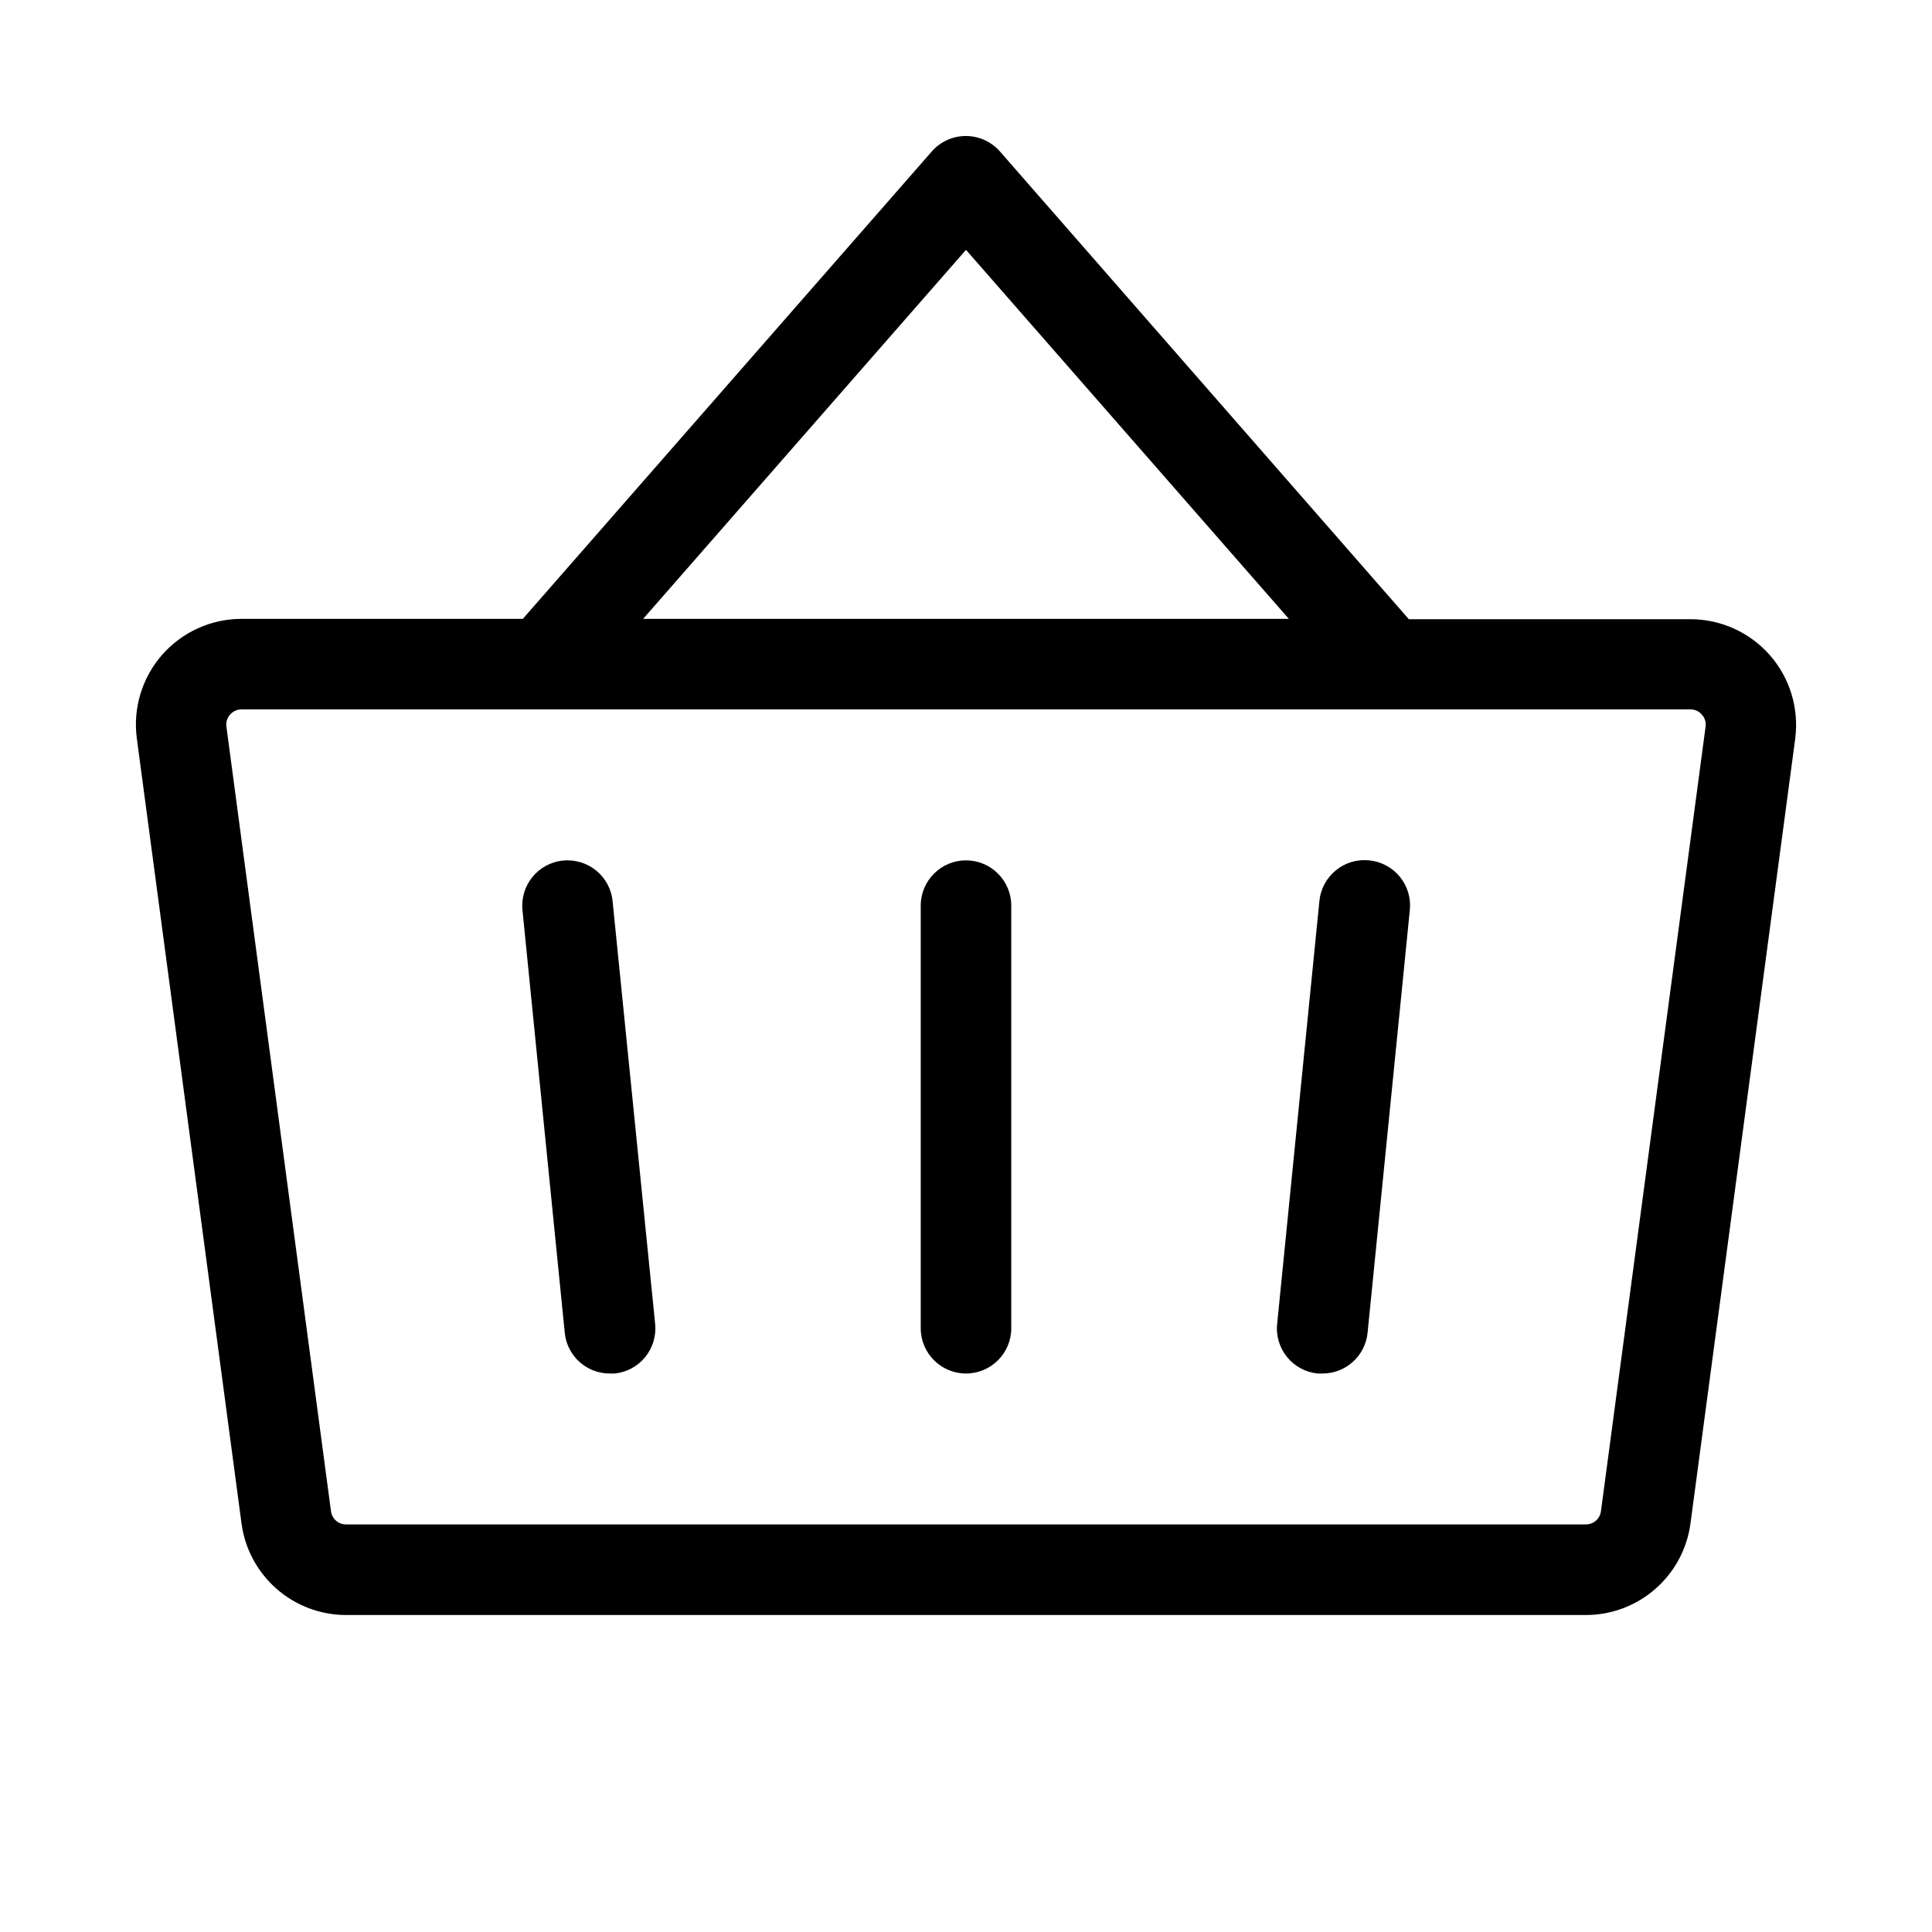 <?xml version="1.0" encoding="UTF-8"?>
<svg width="28px" height="28px" viewBox="0 0 28 28" version="1.1" xmlns="http://www.w3.org/2000/svg" xmlns:xlink="http://www.w3.org/1999/xlink">
    <title>781D81DC-DF9F-46C0-8070-D9E8B59DD3A2</title>
    <g id="DESKTOP" stroke="none" stroke-width="1" fill="none" fill-rule="evenodd">
        <g id="E-commerce_oggettistica_prodotti" transform="translate(-516, -1114)">
            <g id="Group-5-Copy-6" transform="translate(435, 988)">
                <g id="Basket" transform="translate(81, 126)">
                    <path d="M14.656,13.125 L14.656,19.25 C14.656,19.612 14.362,19.906 14,19.906 C13.638,19.906 13.344,19.612 13.344,19.25 L13.344,13.125 C13.344,12.763 13.638,12.469 14,12.469 C14.362,12.469 14.656,12.763 14.656,13.125 Z M26.018,10.702 L24.5,22.077 C24.399,22.838 23.75,23.406 22.983,23.406 L5.017,23.406 C4.25,23.406 3.601,22.838 3.5,22.077 L1.983,10.702 C1.925,10.265 2.058,9.824 2.348,9.492 C2.639,9.16 3.059,8.969 3.5,8.969 L7.577,8.969 L13.506,2.193 C13.63,2.052 13.809,1.971 13.998,1.971 C14.186,1.971 14.365,2.052 14.49,2.193 L20.418,8.974 L24.5,8.974 C24.941,8.974 25.361,9.165 25.652,9.497 C25.942,9.829 26.075,10.27 26.017,10.708 L26.018,10.702 Z M9.321,8.969 L18.679,8.969 L14,3.621 L9.321,8.969 Z M24.664,10.356 C24.623,10.308 24.563,10.281 24.5,10.281 L3.5,10.281 C3.437,10.281 3.377,10.308 3.335,10.356 C3.293,10.403 3.273,10.466 3.281,10.528 L4.797,21.903 C4.812,22.013 4.906,22.094 5.016,22.093 L22.983,22.093 C23.093,22.094 23.187,22.013 23.202,21.903 L24.719,10.528 C24.727,10.466 24.707,10.402 24.664,10.356 Z M19.841,12.469 C19.667,12.451 19.494,12.503 19.36,12.614 C19.225,12.724 19.139,12.883 19.122,13.056 L18.51,19.181 C18.49,19.355 18.542,19.53 18.652,19.666 C18.762,19.802 18.922,19.889 19.097,19.906 L19.164,19.906 C19.502,19.908 19.786,19.652 19.82,19.316 L20.432,13.191 C20.451,13.016 20.398,12.842 20.287,12.706 C20.176,12.571 20.015,12.485 19.841,12.469 Z M8.878,13.059 C8.842,12.699 8.52,12.436 8.159,12.472 C7.799,12.508 7.536,12.83 7.572,13.191 L8.185,19.316 C8.218,19.652 8.502,19.908 8.841,19.906 L8.908,19.906 C9.081,19.889 9.24,19.803 9.35,19.669 C9.46,19.534 9.512,19.361 9.495,19.188 L8.878,13.059 Z" id="Shape" fill="#000000" fill-rule="nonzero"></path>
                    <rect id="Rectangle" x="0" y="0" width="28" height="28"></rect>
                </g>
            </g>
        </g>
    </g>
</svg>